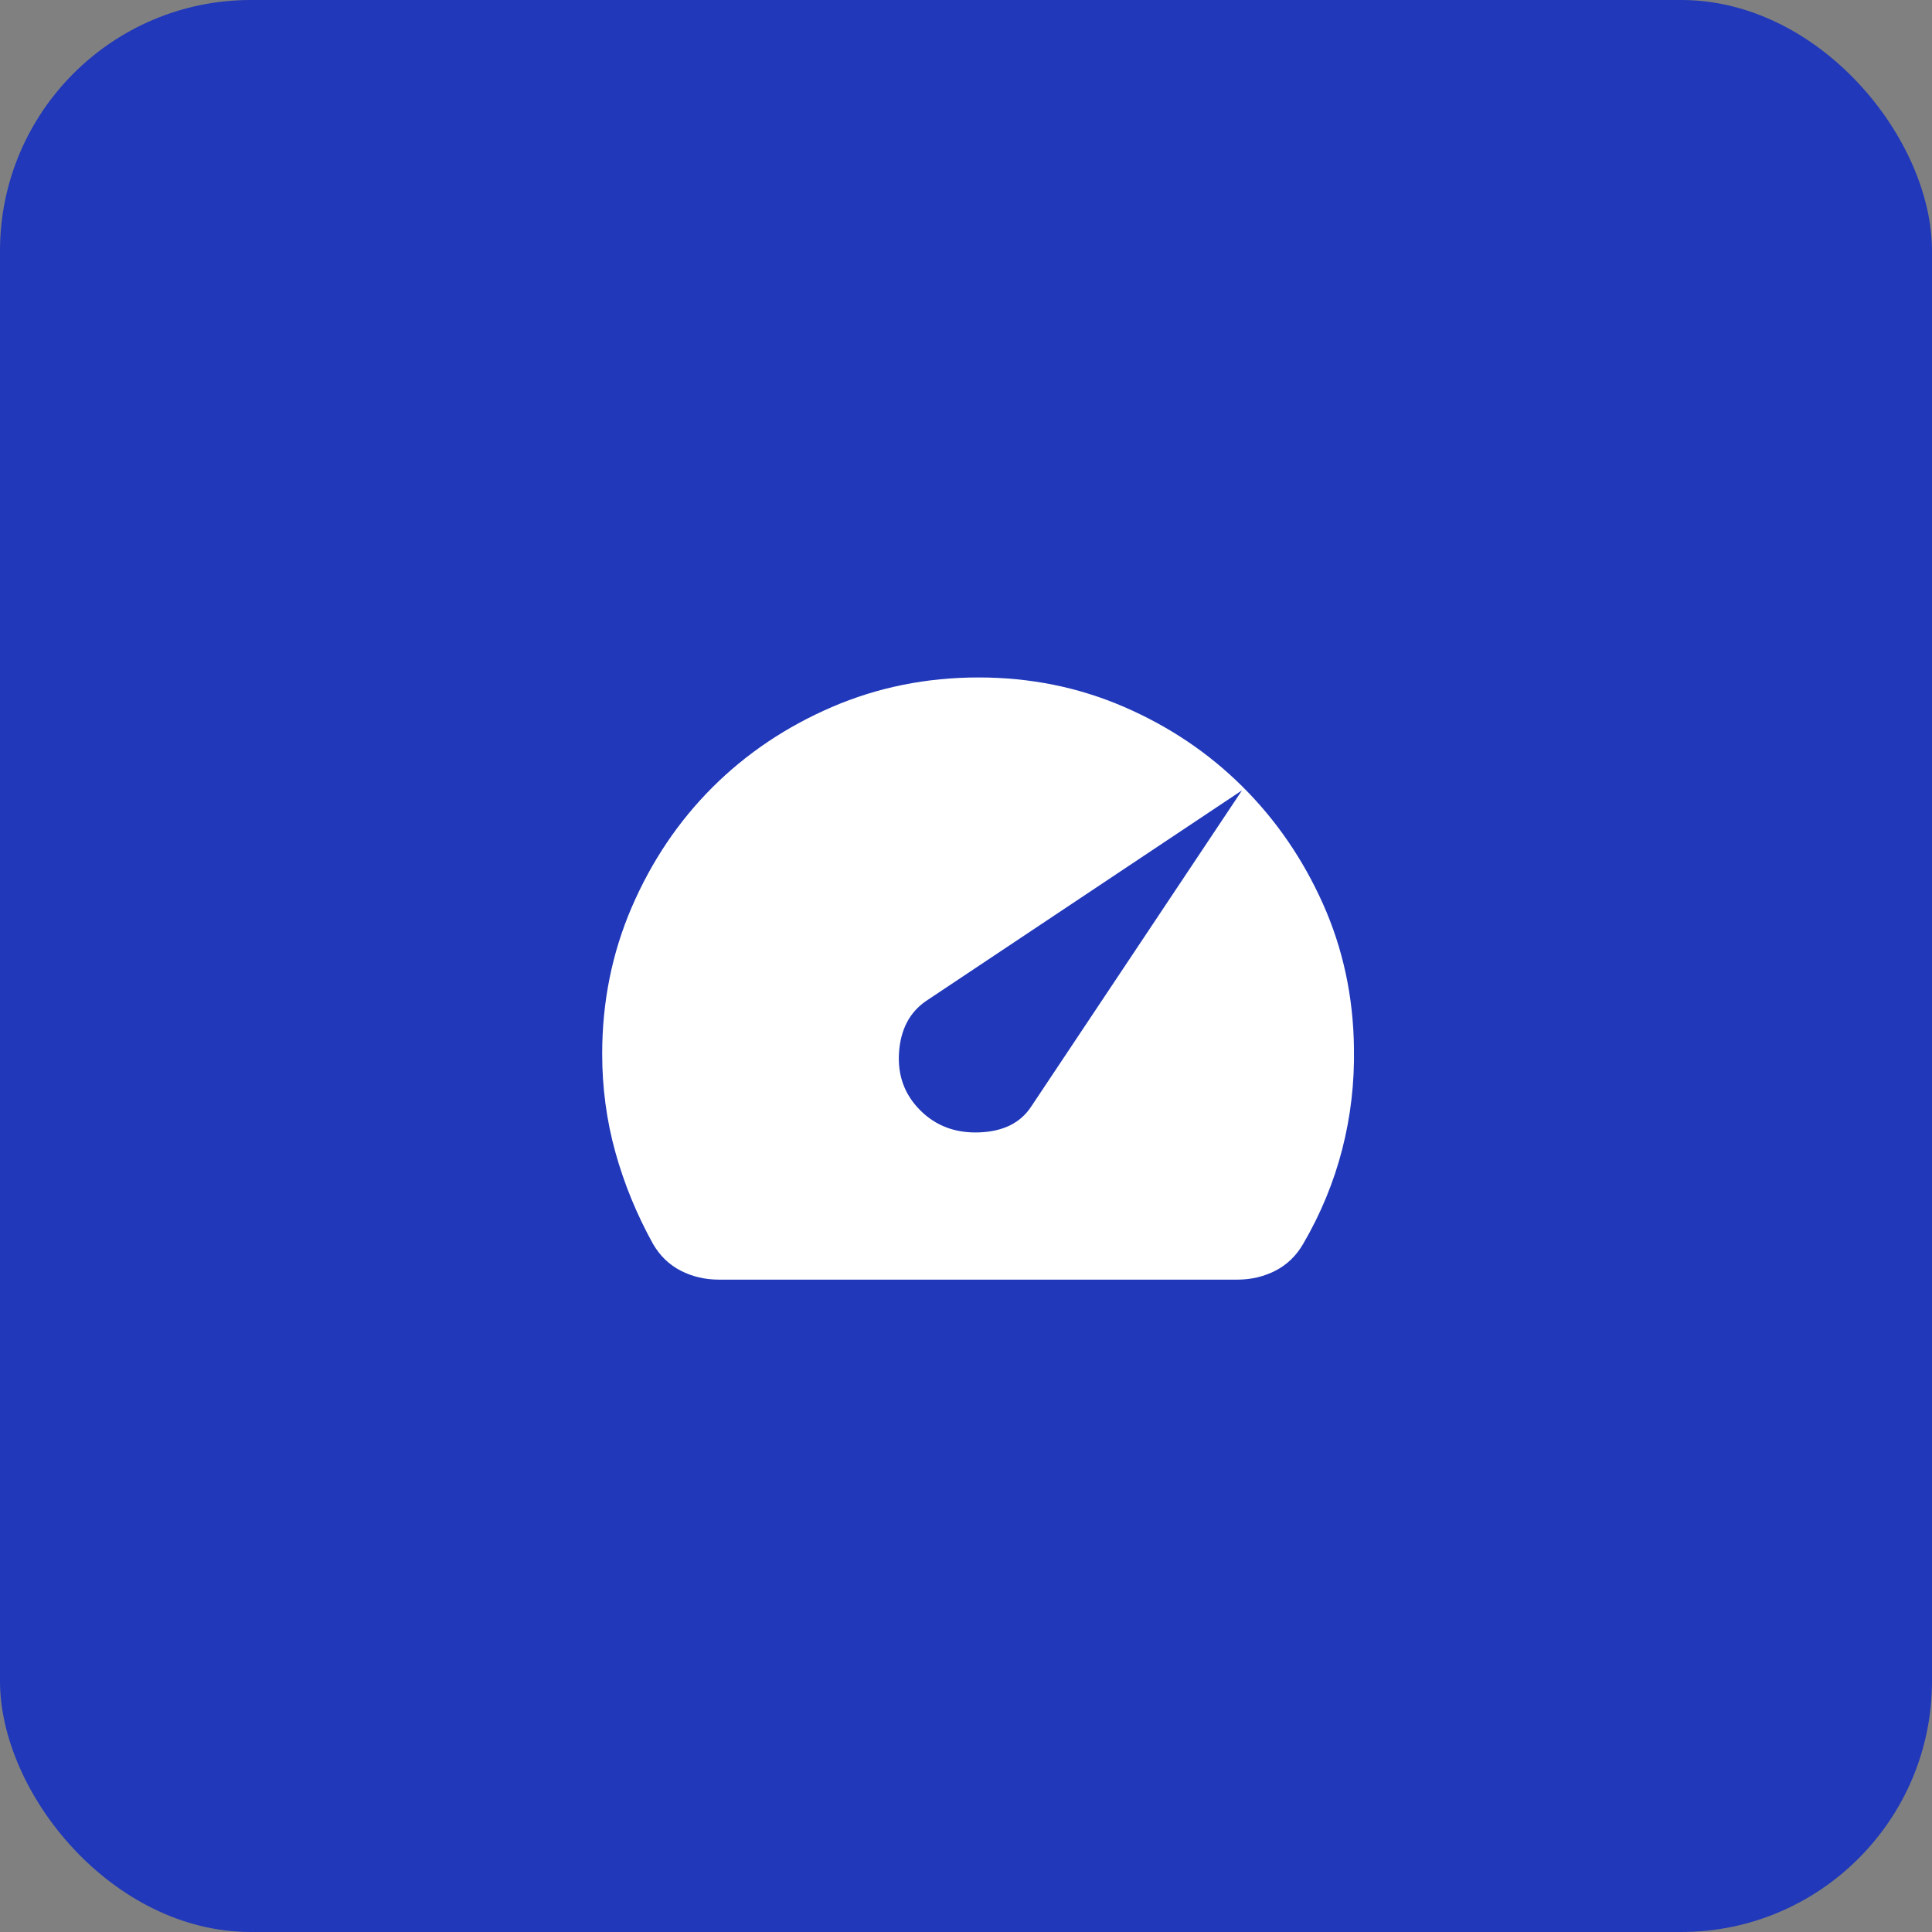 <svg width="77" height="77" viewBox="0 0 77 77" fill="none" xmlns="http://www.w3.org/2000/svg">
<rect x="0" y="0" width="77" height="77" fill="#808080" stroke="none"/>
<rect width="77" height="77" rx="10" fill="#2038B9"/>
<mask id="mask0_2029_356" style="mask-type:alpha" maskUnits="userSpaceOnUse" x="21" y="21" width="36" height="36">
<rect x="21" y="21" width="36" height="36" fill="#D9D9D9"/>
</mask>
<g mask="url(#mask0_2029_356)">
<path d="M36.675 44.25C37.3 44.875 38.087 45.169 39.038 45.131C39.987 45.094 40.675 44.75 41.1 44.1L49.5 31.5L36.9 39.9C36.25 40.35 35.894 41.031 35.831 41.944C35.769 42.856 36.05 43.625 36.675 44.25ZM28.65 51C28.1 51 27.594 50.881 27.131 50.644C26.669 50.406 26.3 50.05 26.025 49.575C25.375 48.4 24.875 47.181 24.525 45.919C24.175 44.656 24 43.35 24 42C24 39.925 24.394 37.975 25.181 36.15C25.969 34.325 27.038 32.737 28.387 31.387C29.738 30.038 31.325 28.969 33.15 28.181C34.975 27.394 36.925 27 39 27C41.05 27 42.975 27.387 44.775 28.163C46.575 28.938 48.15 29.994 49.5 31.331C50.85 32.669 51.925 34.231 52.725 36.019C53.525 37.806 53.938 39.725 53.962 41.775C53.987 43.15 53.831 44.494 53.494 45.806C53.156 47.119 52.638 48.375 51.938 49.575C51.663 50.05 51.294 50.406 50.831 50.644C50.369 50.881 49.862 51 49.312 51H28.65Z" fill="white"/>
</g>
</svg>
